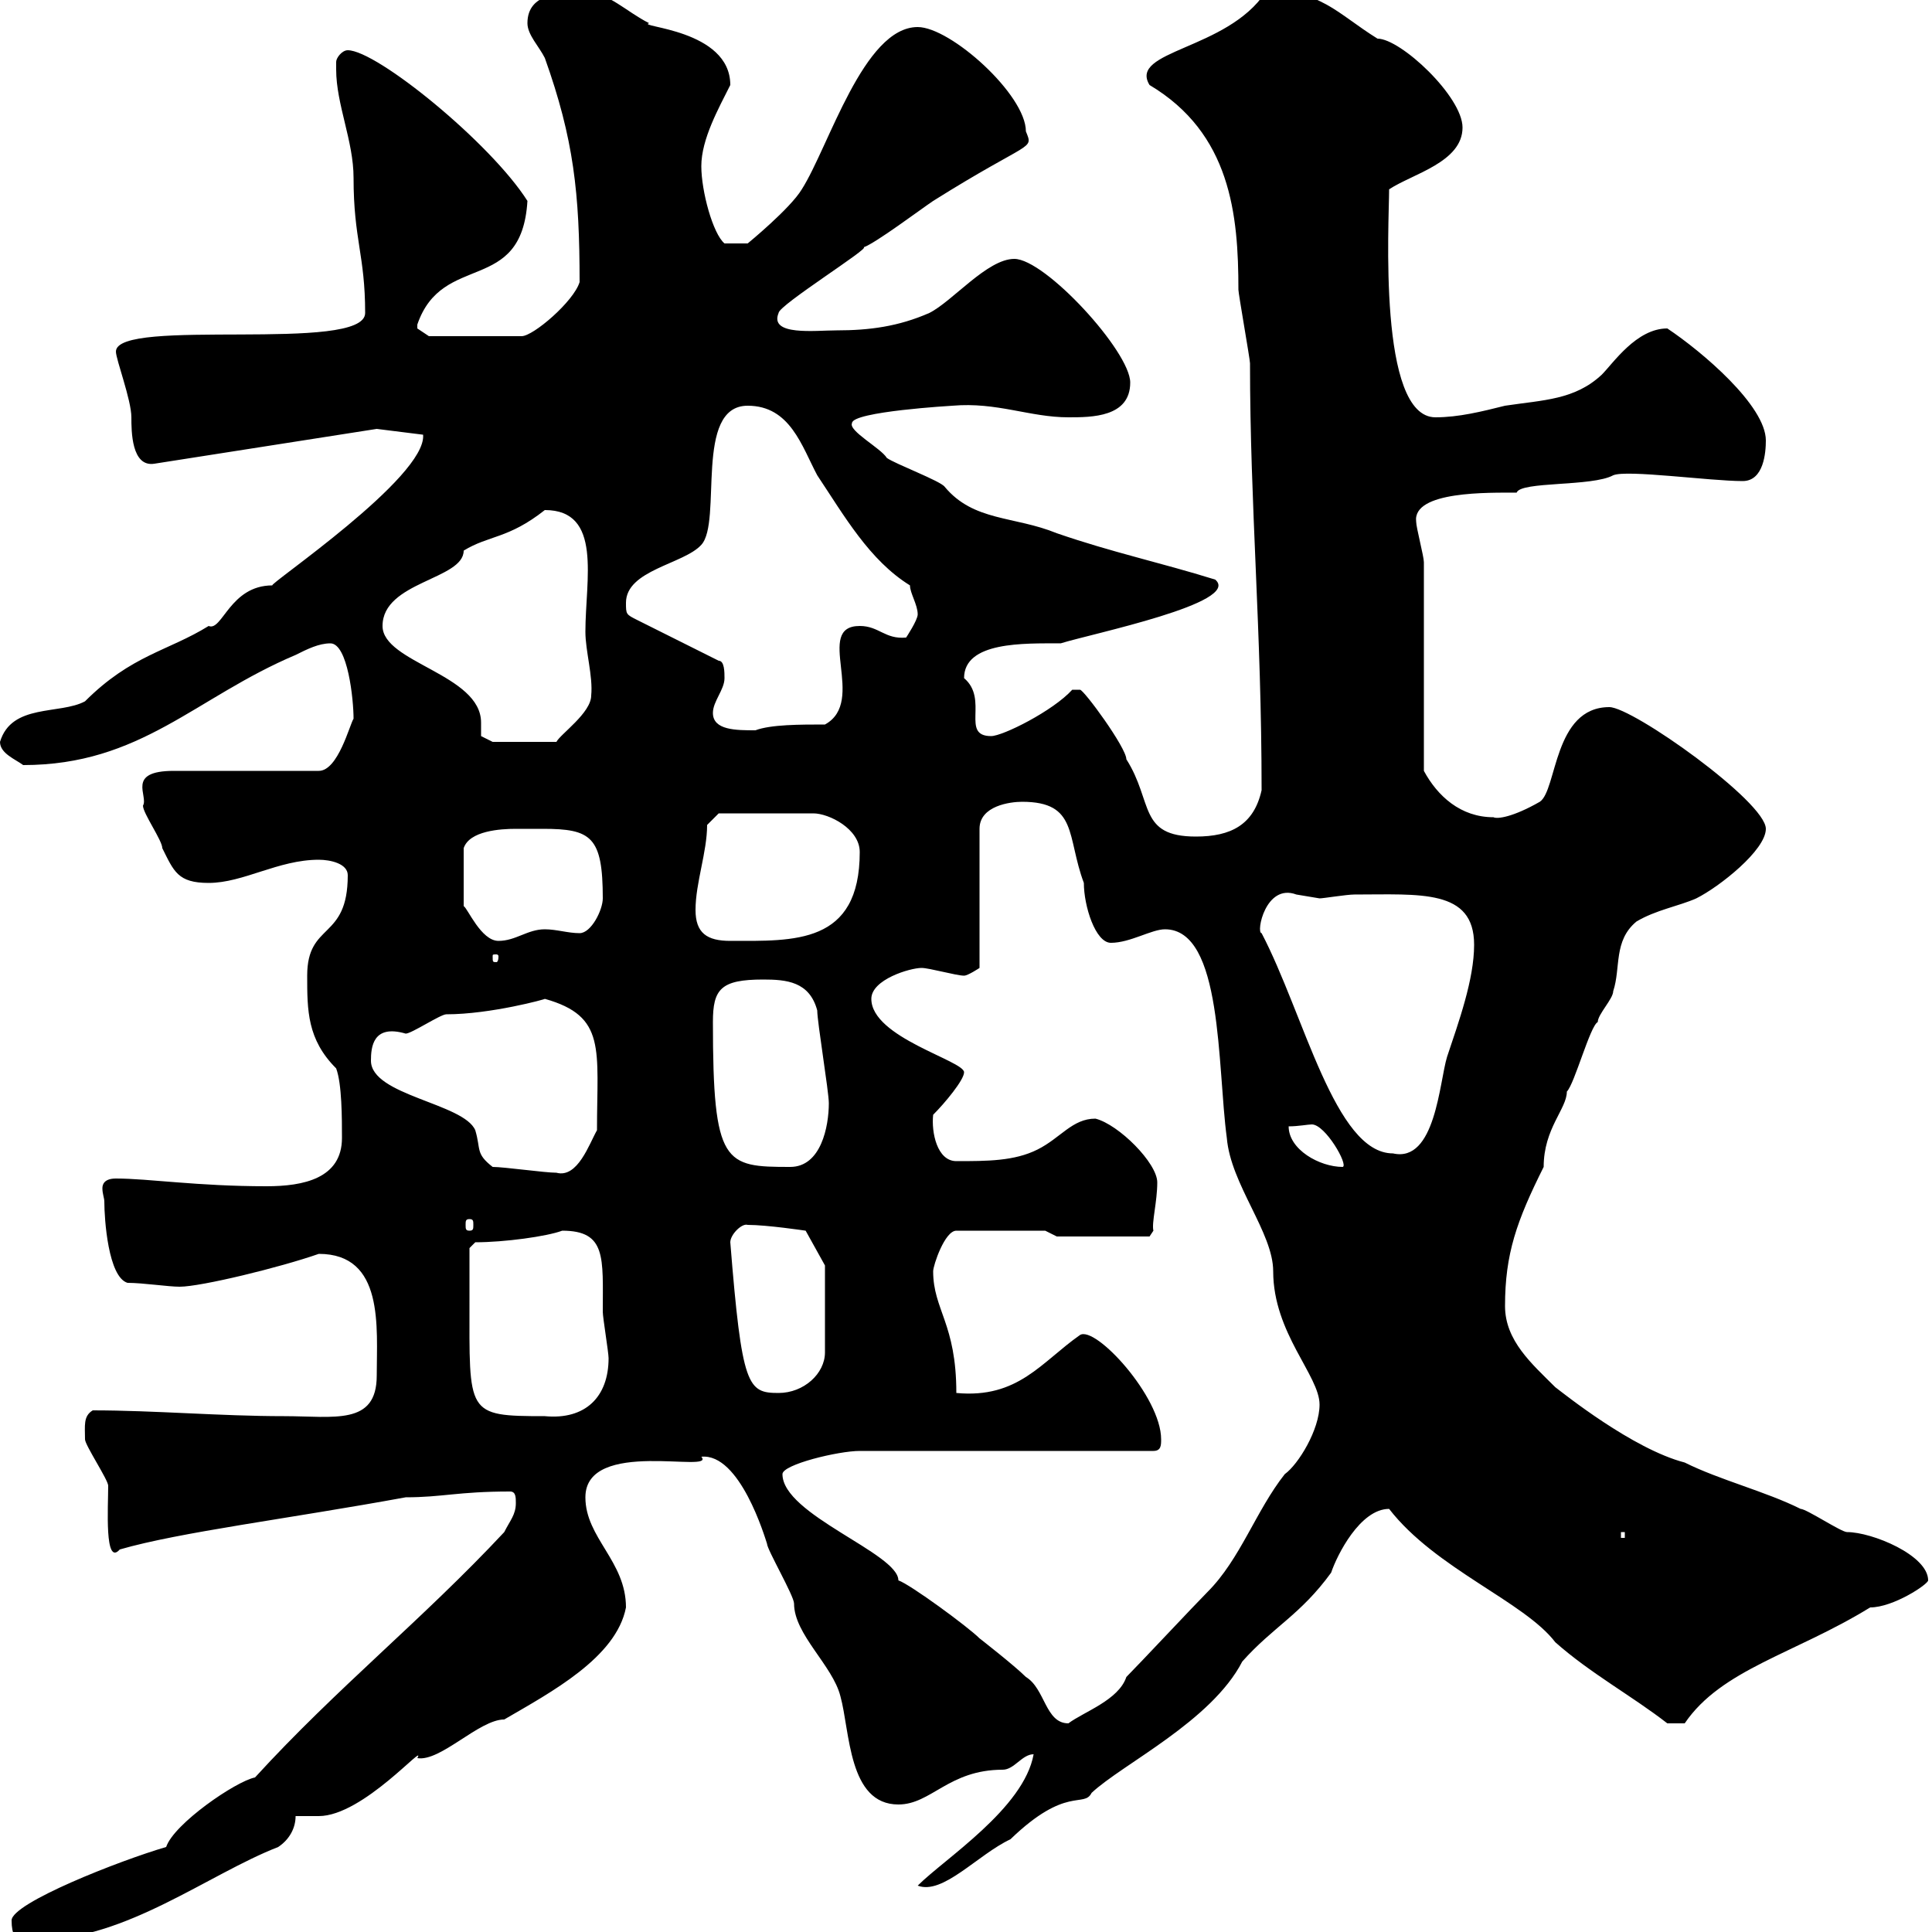 <svg xmlns="http://www.w3.org/2000/svg" xmlns:xlink="http://www.w3.org/1999/xlink" width="300" height="300"><path d="M1.80 298.20C1.80 302.70 4.50 301.20 6 301.20C19.50 301.20 32.40 291 43.20 286.80C45 285.60 45.90 283.80 45.90 282L49.50 282C56.40 282 66.30 270.30 64.80 273C68.40 273.60 74.40 267 78.30 267C85.50 262.80 95.70 257.40 97.20 249.60C97.20 242.40 90.90 238.80 90.90 232.50C90.90 223.20 111.30 228.90 108.90 226.20C114.90 225.60 118.80 238.80 119.10 239.70C119.10 240.60 123.30 247.80 123.30 249C123.30 253.80 129.30 258.60 130.50 263.40C132 268.80 131.70 280.20 139.50 280.20C144.60 280.20 147.30 274.80 155.70 274.80C157.50 274.80 158.70 272.40 160.50 272.40C159 280.80 146.70 288.60 142.50 292.80C146.40 294.30 151.80 288 156.90 285.60C165.60 277.20 168.30 280.80 169.50 278.40C174.30 273.90 188.10 267.30 192.90 258C197.70 252.60 201.90 250.80 206.70 244.20C207.60 241.50 211.20 234.30 215.70 234.30C222.90 243.60 236.70 248.70 241.50 255C246.90 259.80 253.50 263.40 258.90 267.60L261.60 267.60C267.30 259.20 278.70 256.80 290.40 249.60C294 249.60 299.40 246 299.40 245.40C299.40 241.50 290.70 237.90 286.80 237.90C285.90 237.90 280.50 234.30 279.60 234.30C274.20 231.60 267 229.80 261.60 227.10C253.50 225 242.70 216.30 241.50 215.40C237.90 211.80 233.70 208.20 233.70 202.80C233.70 194.70 235.50 189.60 239.70 181.20C239.70 175.20 243.30 172.20 243.30 169.50C244.50 168.30 246.90 159.30 248.10 158.70C248.10 157.50 250.50 155.10 250.50 153.90C251.70 150.30 250.50 146.10 254.10 143.10C257.10 141.30 260.70 140.70 263.40 139.50C267 137.70 274.20 132 274.20 128.70C274.20 124.50 253.50 109.80 249.90 109.80C241.20 109.80 241.80 122.70 239.10 124.50C234.90 126.90 232.50 127.20 231.90 126.90C226.80 126.90 223.20 123.60 221.10 119.70L221.10 87.30C221.10 86.40 219.90 81.90 219.90 81C219.30 76.20 231.30 76.50 235.50 76.50C236.10 74.70 247.20 75.60 250.50 73.80C252.60 72.90 265.50 74.70 270.60 74.70C273.90 74.70 274.20 70.20 274.20 68.40C274.20 63 264.30 54.60 258.90 51C254.10 51 250.50 56.40 248.70 58.20C244.50 62.10 239.70 62.10 233.70 63C230.10 63.90 226.50 64.80 222.90 64.80C213.90 64.80 215.70 34.50 215.70 29.40C219.30 27 227.10 25.20 227.10 19.80C227.10 15 217.50 6 213.90 6C207.60 2.10 204.90-1.80 196.50-1.20C190.50 7.80 175.20 7.80 178.50 13.20C191.10 20.70 192.30 33.30 192.30 45C192.30 45.60 194.10 55.80 194.10 56.40C194.10 78.60 195.90 97.80 195.90 122.70C194.70 128.10 191.10 129.90 185.70 129.90C176.70 129.90 179.10 124.50 174.90 117.90C174.90 116.10 168.30 107.10 167.70 107.10C167.70 107.10 166.50 107.10 166.50 107.10C163.50 110.40 155.70 114.30 153.90 114.30C149.10 114.30 153.60 108.60 149.70 105.30C149.70 99.60 159 99.90 164.70 99.90C169.50 98.40 192.90 93.60 188.70 90C180 87.30 172.80 85.80 164.10 82.80C157.50 80.10 151.20 81 146.70 75.60C146.10 74.70 138.90 72 137.70 71.10C136.80 69.60 131.70 66.90 132.30 65.70C132.30 63.90 147.90 63 147.90 63C154.80 62.40 159.90 64.80 165.90 64.80C169.50 64.80 175.50 64.80 175.50 59.40C175.50 54.60 162.30 40.20 157.50 40.20C153.30 40.20 147.90 46.80 144.30 48.60C139.50 50.70 135 51.30 129.90 51.30C126.60 51.30 119.40 52.20 120.90 48.60C120.90 47.40 135.30 38.40 134.10 38.40C135.90 37.80 143.10 32.40 144.90 31.20C160.20 21.60 160.50 23.40 159.30 20.40C159.30 14.70 147.60 4.20 142.50 4.20C134.10 4.20 128.70 22.80 124.50 29.40C122.70 32.40 116.10 37.80 116.10 37.80L112.50 37.80C110.70 36.30 108.90 29.70 108.90 25.80C108.90 21.60 111.60 16.80 113.40 13.20C113.40 4.50 98.70 4.20 100.80 3.60C97.20 1.80 94.50-1.20 90.90-1.20C87.30-1.20 81.90-1.20 81.90 3.60C81.90 5.40 83.70 7.20 84.60 9C89.10 21.60 90 30 90 43.80C89.10 46.80 82.80 52.20 81 52.20L66.60 52.20C66.60 52.20 64.80 51 64.80 51C64.80 50.40 64.80 50.40 64.80 50.40C68.70 39 81 45.90 81.90 31.20C76.20 22.20 58.50 7.80 54 7.80C53.10 7.80 52.20 9 52.20 9.60C52.20 10.80 52.20 10.80 52.20 10.80C52.20 16.20 54.90 21.90 54.90 27.60C54.90 37.20 56.70 39.60 56.70 48.60C56.70 54.90 18 49.20 18 54.60C18 55.80 20.40 62.10 20.40 64.80C20.40 66.90 20.40 72.60 24 72L58.50 66.60L65.70 67.50C66.30 74.10 41.40 90.90 42.30 90.90C35.70 90.90 34.50 98.10 32.40 97.20C26.10 101.10 20.40 101.70 13.20 108.90C9.30 111 1.80 109.20 0 115.20C0 117 2.40 117.90 3.60 118.80C21.90 118.80 30.30 108.30 45.90 101.70C47.70 100.80 49.50 99.90 51.30 99.90C54 99.90 54.90 108.60 54.90 111.60C54.30 112.50 52.50 119.70 49.50 119.70L27 119.70C19.50 119.70 23.10 123.60 22.20 125.10C22.20 126.30 25.20 130.50 25.20 131.70C27 135.30 27.60 137.10 32.40 137.10C37.80 137.10 43.20 133.50 49.50 133.50C51.30 133.50 54 134.10 54 135.90C54 146.10 47.70 143.10 47.70 151.50C47.70 156.90 47.70 161.40 52.20 165.90C53.10 168.30 53.10 173.70 53.10 176.70C53.10 183 47.10 184.20 41.40 184.20C30.60 184.20 23.10 183 18 183C16.20 183 15.90 183.90 15.90 184.50C15.90 185.40 16.20 186 16.20 186.60C16.20 189.30 16.80 198.30 19.80 199.20C22.20 199.20 26.10 199.80 27.90 199.80C31.20 199.80 43.50 196.80 49.50 194.70C59.70 194.70 58.50 206.10 58.50 213.60C58.50 221.40 51.90 219.90 44.10 219.90C34.20 219.90 24 219 14.40 219C12.90 219.90 13.20 221.40 13.20 223.50C13.20 224.40 16.80 229.80 16.80 230.70C16.80 234 16.20 243.30 18.60 240.60C27.90 237.90 45 235.80 63 232.50C68.70 232.50 71.10 231.60 79.20 231.60C80.10 231.60 80.10 232.50 80.10 233.40C80.10 235.20 79.20 236.10 78.30 237.90C65.70 251.40 52.20 262.20 39.60 276C36.60 276.60 27 283.20 25.80 286.80C18.60 288.90 1.80 295.50 1.80 298.20ZM139.50 245.40C139.50 241.20 121.50 235.20 121.50 228.90C121.50 227.40 130.20 225.30 133.50 225.30L179.10 225.30C180.30 225.30 180.30 224.40 180.30 223.50C180.30 216.90 170.10 205.80 167.70 207.30C161.70 211.50 158.10 217.20 148.50 216.30C148.50 205.50 144.90 203.40 144.90 197.40C144.90 196.50 146.70 191.10 148.50 191.10L162.30 191.10L164.10 192L178.50 192L179.10 191.10C178.80 189.90 179.70 186.60 179.70 183.60C179.70 180.60 173.70 174.60 170.10 173.70C166.50 173.70 164.70 176.70 161.10 178.50C157.50 180.30 153.30 180.30 148.50 180.30C145.50 180.30 144.60 175.80 144.90 173.10C146.70 171.30 149.70 167.70 149.70 166.50C149.70 164.70 135.30 161.10 135.30 155.10C135.30 152.10 141.30 150.30 143.10 150.30C144.30 150.30 148.50 151.50 149.70 151.50C150.30 151.50 152.10 150.30 152.10 150.30L152.10 128.70C152.10 125.10 156.90 124.50 158.70 124.50C167.40 124.50 165.60 129.90 168.30 137.10C168.30 140.70 170.10 146.40 172.50 146.40C175.50 146.40 178.80 144.30 180.90 144.30C189.90 144.30 189 165.60 190.50 176.70C191.10 183.90 197.70 191.40 197.70 197.40C197.70 207 204.90 213.60 204.90 218.10C204.90 222 201.60 227.40 199.50 228.90C195 234.60 192.60 242.10 187.50 247.20C185.70 249 176.70 258.60 174.90 260.40C173.70 264 168.30 265.80 165.90 267.60C162.30 267.60 162.30 262.20 159.30 260.40C157.50 258.60 152.10 254.40 152.10 254.40C150.30 252.60 141.30 246 139.50 245.40ZM251.70 237.90L252.30 237.90L252.30 238.80L251.70 238.80ZM72.90 201.90C72.90 200.10 72.90 193.80 72.90 193.80L73.80 192.90C78.30 192.90 84.90 192 87.30 191.10C94.20 191.10 93.60 195.30 93.60 203.70C93.60 204.60 94.50 210 94.50 210.90C94.50 216.90 90.90 220.50 84.60 219.90C72.30 219.90 72.90 219.60 72.90 201.90ZM113.40 192.90C113.40 191.70 115.20 189.90 116.10 190.20C119.10 190.20 125.10 191.10 125.10 191.10L128.10 196.50L128.10 210C128.10 213.30 124.80 216.30 120.90 216.30C116.10 216.30 115.20 215.40 113.40 192.90ZM72.90 189.30C73.50 189.30 73.50 189.60 73.50 190.20C73.50 190.80 73.50 191.10 72.90 191.10C72.30 191.10 72.30 190.80 72.30 190.20C72.30 189.60 72.30 189.30 72.90 189.30ZM76.50 181.20C73.80 179.10 74.70 178.50 73.80 175.50C72 171.30 57.60 170.10 57.60 164.70C57.60 162.60 57.90 159 63 160.50C63.90 160.50 68.40 157.50 69.30 157.50C76.20 157.50 84.90 155.10 84.60 155.10C94.20 157.80 92.70 162.90 92.70 175.50C91.50 177.60 89.70 183 86.40 182.10C84.60 182.10 78.30 181.20 76.50 181.20ZM110.70 158.70C110.70 153.60 111.90 152.10 118.50 152.10C122.10 152.10 125.70 152.40 126.90 156.90C126.90 158.70 128.70 169.50 128.70 171.30C128.70 174.90 127.50 181.20 122.70 181.20C112.50 181.20 110.70 180.90 110.70 158.70ZM200.10 174.90C201.60 174.90 203.10 174.60 203.70 174.60C205.80 174.60 209.40 180.90 208.50 181.20C204.90 181.20 200.10 178.50 200.10 174.90ZM195.90 144.90C195 144.90 196.50 137.10 201.30 138.90C201.30 138.90 204.90 139.50 204.90 139.50C205.50 139.50 209.10 138.90 210.30 138.90C220.50 138.90 228.90 138 228.90 146.70C228.90 152.10 226.50 158.70 224.70 164.10C223.50 168 222.90 180.60 216.30 179.10C207.30 179.10 202.50 157.50 195.90 144.90ZM77.40 148.50C77.40 149.40 77.10 149.40 77.10 149.40C76.50 149.40 76.50 149.40 76.50 148.50C76.50 148.20 76.50 148.20 77.10 148.20C77.10 148.20 77.40 148.20 77.40 148.50ZM80.10 128.70C81.30 128.70 82.80 128.70 84.30 128.70C91.80 128.70 93.60 129.90 93.60 139.50C93.60 141.30 91.80 144.90 90 144.90C88.20 144.90 86.40 144.30 84.60 144.30C81.90 144.30 80.10 146.10 77.40 146.10C74.70 146.10 72.60 141 72 140.70L72 131.70C72.90 129 77.70 128.70 80.10 128.70ZM108 141.30C108 137.10 109.80 132.30 109.80 128.10L111.60 126.30L126.30 126.30C128.70 126.30 133.50 128.70 133.50 132.30C133.50 146.70 123.30 146.10 113.40 146.10C109.80 146.10 108 144.90 108 141.30ZM74.70 114.30C74.70 113.70 74.70 112.80 74.70 112.20C74.70 104.70 59.40 102.90 59.40 97.20C59.40 90.30 72 90 72 85.50C75.90 83.10 78.90 83.70 84.60 79.20C93.60 79.20 90.90 90 90.90 98.10C90.90 101.10 92.10 105 91.80 108C91.80 110.70 87 114 86.40 115.20L76.50 115.20ZM110.70 110.70C110.70 108.90 112.50 107.10 112.50 105.30C112.50 104.40 112.50 102.60 111.60 102.60L99 96.30C97.20 95.40 97.20 95.40 97.20 93.60C97.20 88.50 106.20 87.60 108.90 84.60C112.20 81 107.70 63 116.10 63C122.70 63 124.50 69.30 126.90 73.80C131.10 80.10 135 87 141.30 90.90C141.30 92.10 142.50 93.90 142.50 95.40C142.50 96.30 140.70 99 140.70 99C137.40 99.30 136.50 97.20 133.50 97.20C126.30 97.20 134.70 108.90 128.10 112.50C124.20 112.50 119.70 112.50 117.30 113.40C114.30 113.40 110.70 113.40 110.70 110.70Z"/></svg>
